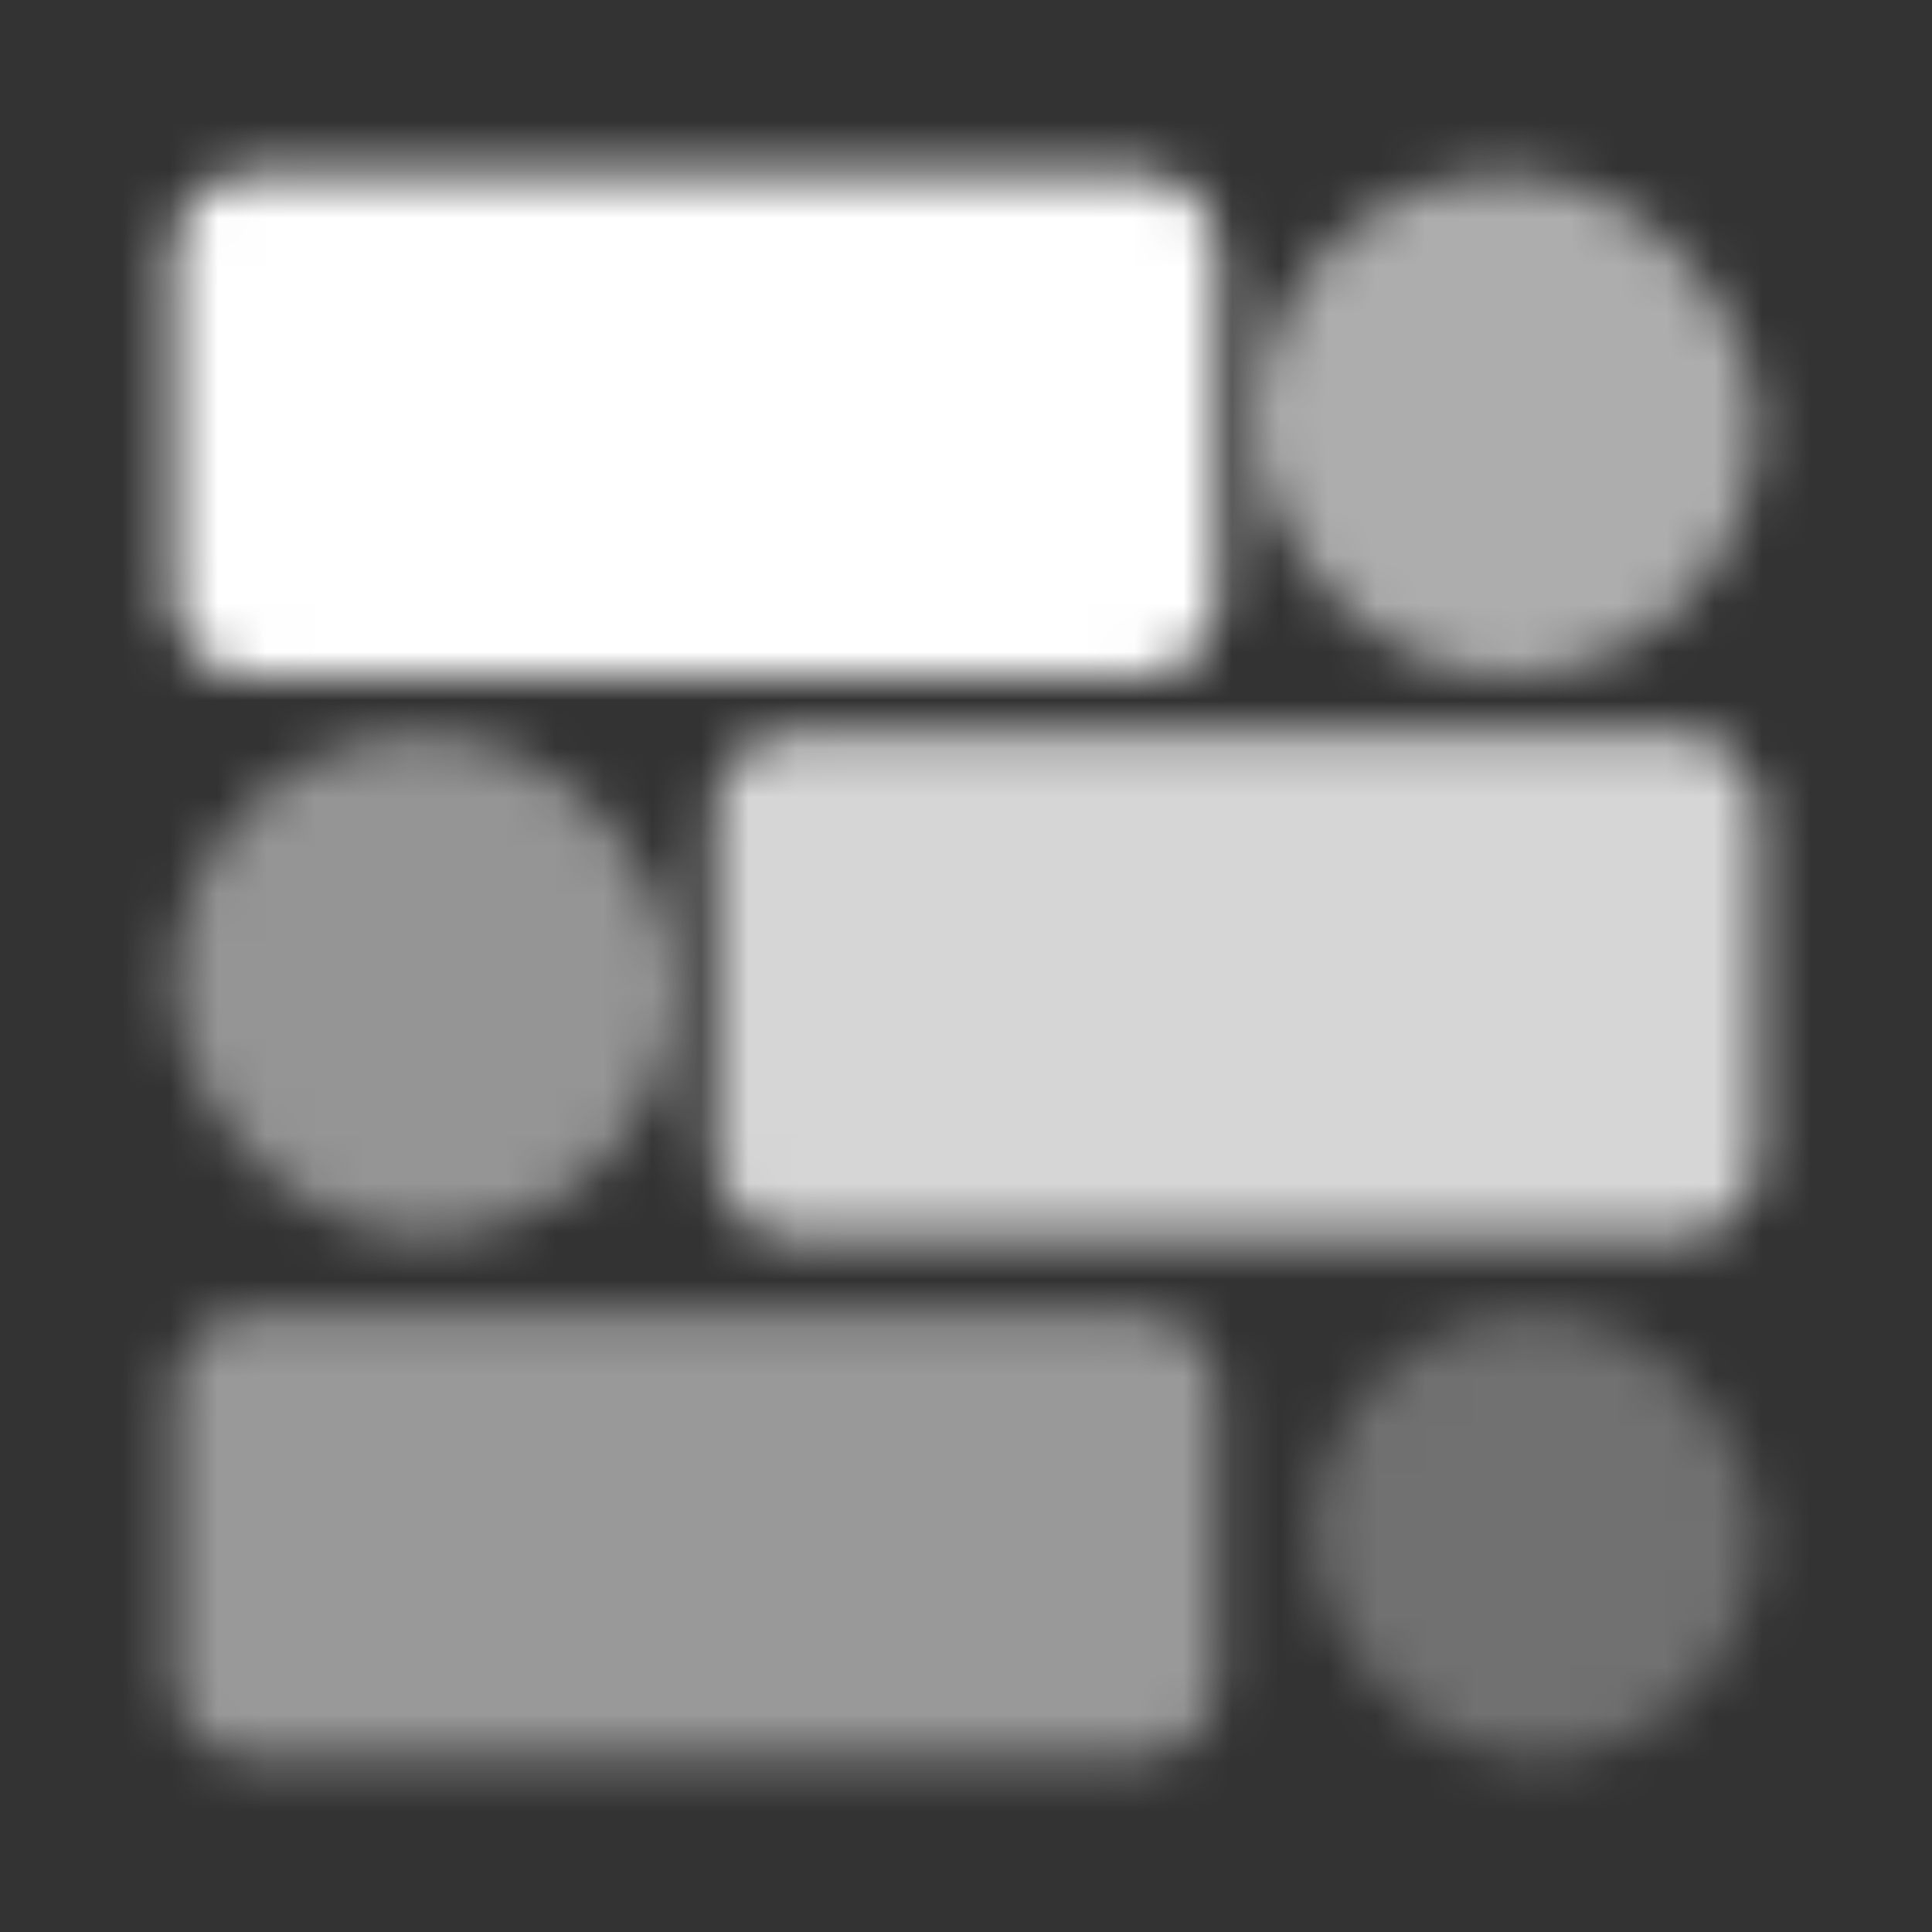 <svg width="40" height="40" viewBox="0 0 40 40" fill="none" xmlns="http://www.w3.org/2000/svg">
<rect x="0" y="0" width="40" height="40" fill="#333333" stroke="none"/>
<mask id="mask0_1108_1308" style="mask-type:alpha" maskUnits="userSpaceOnUse" x="3" y="3" width="34" height="34">
<path d="M3.6 5.2C3.6 4.316 4.316 3.6 5.2 3.6H23.6C24.484 3.6 25.2 4.316 25.2 5.2V12.4C25.2 13.284 24.484 14 23.6 14H5.2C4.316 14 3.6 13.284 3.6 12.4V5.2Z" fill="#D9D9D9"/>
<rect opacity="0.6" x="26" y="3.6" width="10.4" height="10.4" rx="5.2" fill="#D9D9D9"/>
<g opacity="0.8">
<rect opacity="0.6" x="3.6" y="15.2" width="10.4" height="10.4" rx="5.2" fill="#D9D9D9"/>
<path d="M14.8 16.8C14.8 15.916 15.516 15.2 16.4 15.2H34.8C35.684 15.2 36.4 15.916 36.4 16.8V24C36.4 24.884 35.684 25.6 34.8 25.6H16.4C15.516 25.6 14.8 24.884 14.8 24V16.8Z" fill="#D9D9D9"/>
</g>
<g opacity="0.5">
<path d="M3.6 28.8C3.6 27.916 4.316 27.2 5.2 27.2H23.6C24.483 27.2 25.2 27.916 25.2 28.8V34.8C25.2 35.684 24.483 36.4 23.6 36.4H5.2C4.316 36.4 3.6 35.684 3.6 34.8V28.8Z" fill="#D9D9D9"/>
<rect opacity="0.6" x="27.2" y="27.2" width="9.2" height="9.2" rx="4.6" fill="#D9D9D9"/>
</g>
</mask>
<g mask="url(#mask0_1108_1308)">
<rect width="40" height="40" fill="white"/>
</g>
</svg>
